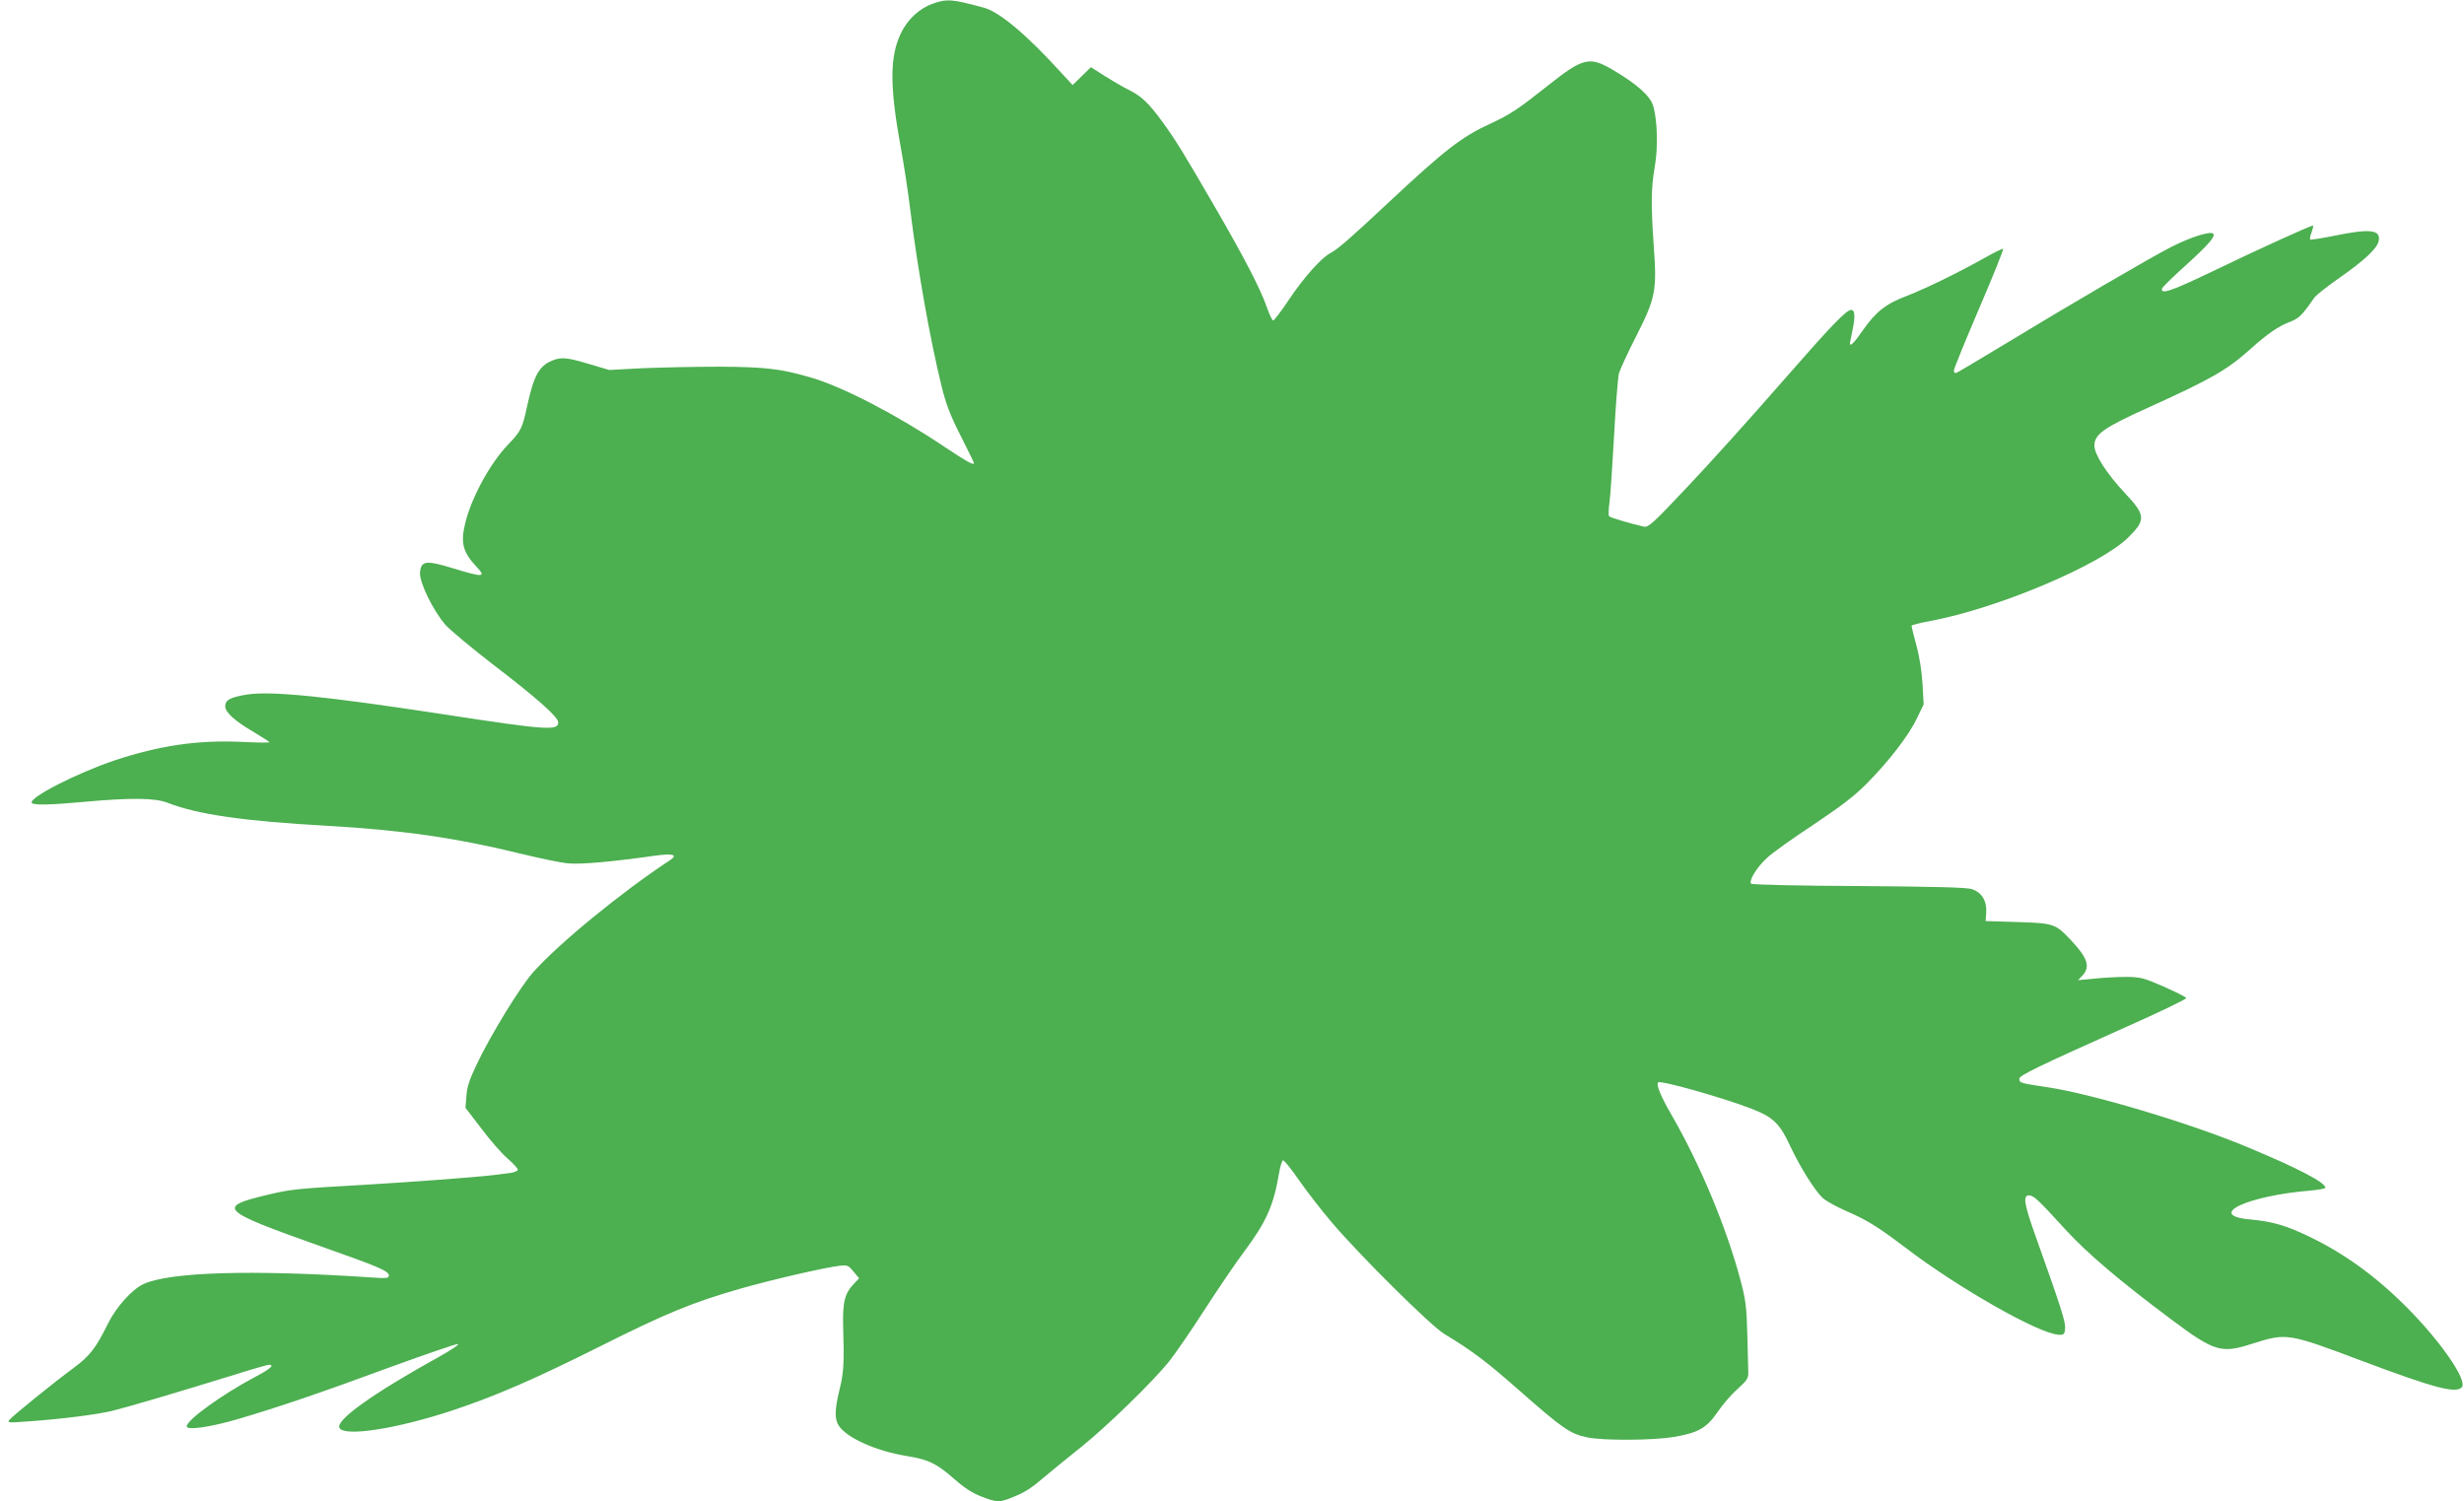 <?xml version="1.0" standalone="no"?>
<!DOCTYPE svg PUBLIC "-//W3C//DTD SVG 20010904//EN"
 "http://www.w3.org/TR/2001/REC-SVG-20010904/DTD/svg10.dtd">
<svg version="1.0" xmlns="http://www.w3.org/2000/svg"
 width="1280pt" height="780pt" viewBox="0 0 1280 780"
 preserveAspectRatio="xMidYMid meet">
<g transform="translate(0,780) scale(0.1,-0.1)"
fill="#4caf50" stroke="none">
<path d="M4846 7781 c-71 -25 -133 -83 -167 -156 -58 -122 -57 -278 1 -595 17
-91 39 -239 50 -330 37 -299 102 -666 161 -905 22 -91 45 -152 97 -254 37 -74
69 -138 70 -143 9 -21 -29 -1 -152 81 -244 164 -529 312 -691 359 -157 46
-239 56 -480 57 -126 0 -306 -4 -400 -8 l-170 -9 -105 31 c-117 35 -146 37
-193 17 -67 -28 -94 -78 -128 -233 -25 -118 -33 -133 -99 -202 -91 -94 -187
-268 -221 -400 -28 -109 -17 -157 57 -236 51 -54 34 -55 -117 -9 -147 45 -172
42 -177 -21 -4 -50 67 -196 132 -271 25 -28 138 -122 252 -210 225 -172 334
-269 334 -297 0 -44 -61 -40 -595 42 -614 94 -894 122 -1021 103 -87 -14 -114
-28 -114 -61 0 -32 48 -75 148 -134 45 -27 82 -51 82 -53 0 -3 -66 -2 -147 2
-229 10 -424 -19 -657 -96 -196 -66 -447 -194 -431 -221 9 -13 95 -11 280 6
230 21 362 20 424 -5 156 -61 397 -96 831 -120 386 -22 673 -63 1005 -145 99
-24 209 -47 245 -50 62 -7 229 8 448 39 99 14 126 6 82 -23 -255 -168 -583
-437 -713 -585 -66 -75 -217 -321 -290 -474 -38 -80 -51 -118 -54 -165 l-5
-62 82 -107 c44 -59 105 -129 135 -155 30 -26 55 -53 55 -60 0 -6 -19 -14 -42
-17 -24 -3 -63 -8 -88 -11 -93 -11 -414 -35 -665 -50 -353 -20 -384 -23 -505
-52 -268 -64 -250 -81 283 -270 292 -103 347 -126 347 -149 0 -15 -10 -16 -97
-10 -615 41 -1043 28 -1178 -35 -60 -28 -142 -120 -184 -205 -62 -126 -95
-169 -178 -230 -98 -72 -316 -248 -334 -270 -12 -15 -5 -16 86 -9 178 12 368
36 450 56 91 23 331 94 610 180 104 33 195 59 202 59 32 0 7 -22 -73 -64 -173
-92 -354 -223 -354 -256 0 -22 124 -4 270 39 201 59 437 139 799 273 179 65
332 117 340 116 9 -2 -36 -32 -99 -67 -348 -193 -540 -331 -516 -370 29 -46
302 -3 593 94 229 77 421 161 761 331 339 170 479 228 727 299 156 45 437 110
515 119 42 5 47 3 74 -30 l29 -35 -26 -27 c-49 -51 -60 -95 -57 -222 6 -192 3
-241 -19 -330 -25 -103 -26 -152 -4 -186 42 -64 193 -132 353 -158 113 -18
156 -39 248 -120 52 -46 94 -73 141 -91 81 -31 94 -31 162 -3 65 26 96 46 174
113 33 28 115 95 182 148 133 107 369 336 456 444 30 37 113 158 184 268 71
110 164 247 207 304 114 153 152 238 180 404 6 37 16 68 21 69 6 1 43 -45 83
-103 40 -57 116 -156 170 -219 143 -169 515 -538 585 -580 147 -89 215 -140
397 -300 218 -192 258 -219 344 -237 85 -18 343 -16 452 2 127 22 169 46 227
130 26 39 73 93 104 120 49 44 56 56 55 85 0 19 -3 109 -5 200 -4 144 -9 180
-36 281 -72 271 -209 599 -356 854 -58 100 -83 161 -71 172 12 12 332 -78 485
-137 111 -43 146 -76 199 -190 51 -110 128 -233 170 -273 16 -15 71 -46 122
-68 109 -47 165 -82 309 -191 272 -208 693 -447 795 -452 29 -1 31 2 34 34 2
34 -22 110 -157 488 -56 158 -63 202 -31 202 24 0 47 -21 189 -177 115 -125
278 -264 551 -468 225 -168 259 -178 422 -125 177 56 183 55 568 -90 381 -143
490 -171 519 -136 29 35 -108 235 -284 412 -164 165 -330 285 -518 374 -115
55 -187 75 -299 85 -230 21 -16 123 315 150 42 4 77 10 77 15 0 27 -148 104
-411 213 -294 123 -802 274 -1028 308 -147 22 -151 23 -151 45 0 17 93 62 557
270 172 76 312 144 310 149 -2 6 -55 32 -118 60 -105 46 -120 49 -194 50 -44
0 -118 -4 -165 -9 l-85 -8 23 24 c42 46 27 92 -62 186 -79 83 -87 86 -276 92
l-165 5 3 45 c4 60 -24 105 -75 121 -27 9 -190 13 -587 16 -303 1 -554 7 -559
12 -14 14 27 83 81 133 27 26 136 104 243 174 146 98 213 149 277 214 115 116
218 250 260 338 l35 73 -6 107 c-4 66 -16 143 -32 200 -14 51 -25 97 -25 101
0 4 44 15 98 25 352 66 887 292 1030 436 90 90 88 114 -19 228 -95 101 -159
201 -159 247 0 59 48 93 283 199 324 147 405 193 529 304 86 77 143 117 204
140 47 18 63 34 126 125 10 14 68 60 130 103 125 87 194 150 204 189 15 62
-41 69 -231 30 -65 -13 -122 -22 -124 -19 -3 3 0 19 7 36 6 18 10 33 8 36 -5
4 -264 -113 -544 -248 -197 -94 -251 -112 -240 -77 3 6 58 61 124 120 117 106
155 150 141 163 -14 15 -121 -19 -220 -70 -118 -61 -527 -300 -866 -506 -129
-78 -240 -144 -248 -147 -8 -3 -13 2 -13 12 0 9 59 154 131 322 72 168 128
307 125 310 -2 3 -44 -17 -93 -45 -139 -78 -309 -161 -407 -199 -109 -41 -161
-82 -229 -179 -46 -67 -68 -88 -67 -66 1 4 7 35 14 70 14 65 12 102 -7 102
-26 0 -99 -76 -364 -379 -156 -179 -375 -422 -486 -539 -179 -190 -204 -213
-227 -208 -68 15 -175 47 -181 54 -4 4 -3 36 2 72 5 36 15 193 24 349 8 156
20 301 25 321 6 21 46 108 89 192 101 199 109 237 92 468 -15 220 -14 302 5
412 18 103 14 242 -8 318 -16 52 -83 112 -208 186 -123 73 -156 65 -342 -83
-150 -119 -193 -148 -295 -195 -149 -68 -238 -137 -533 -413 -202 -189 -260
-239 -299 -260 -47 -24 -139 -128 -214 -240 -40 -60 -78 -110 -83 -110 -5 0
-20 31 -33 69 -34 97 -117 257 -267 516 -166 286 -203 347 -274 445 -73 100
-110 136 -180 170 -30 15 -86 48 -124 72 l-69 44 -47 -46 -48 -47 -58 63
c-178 196 -321 317 -403 339 -165 45 -192 47 -265 21z"/>
</g>
</svg>
